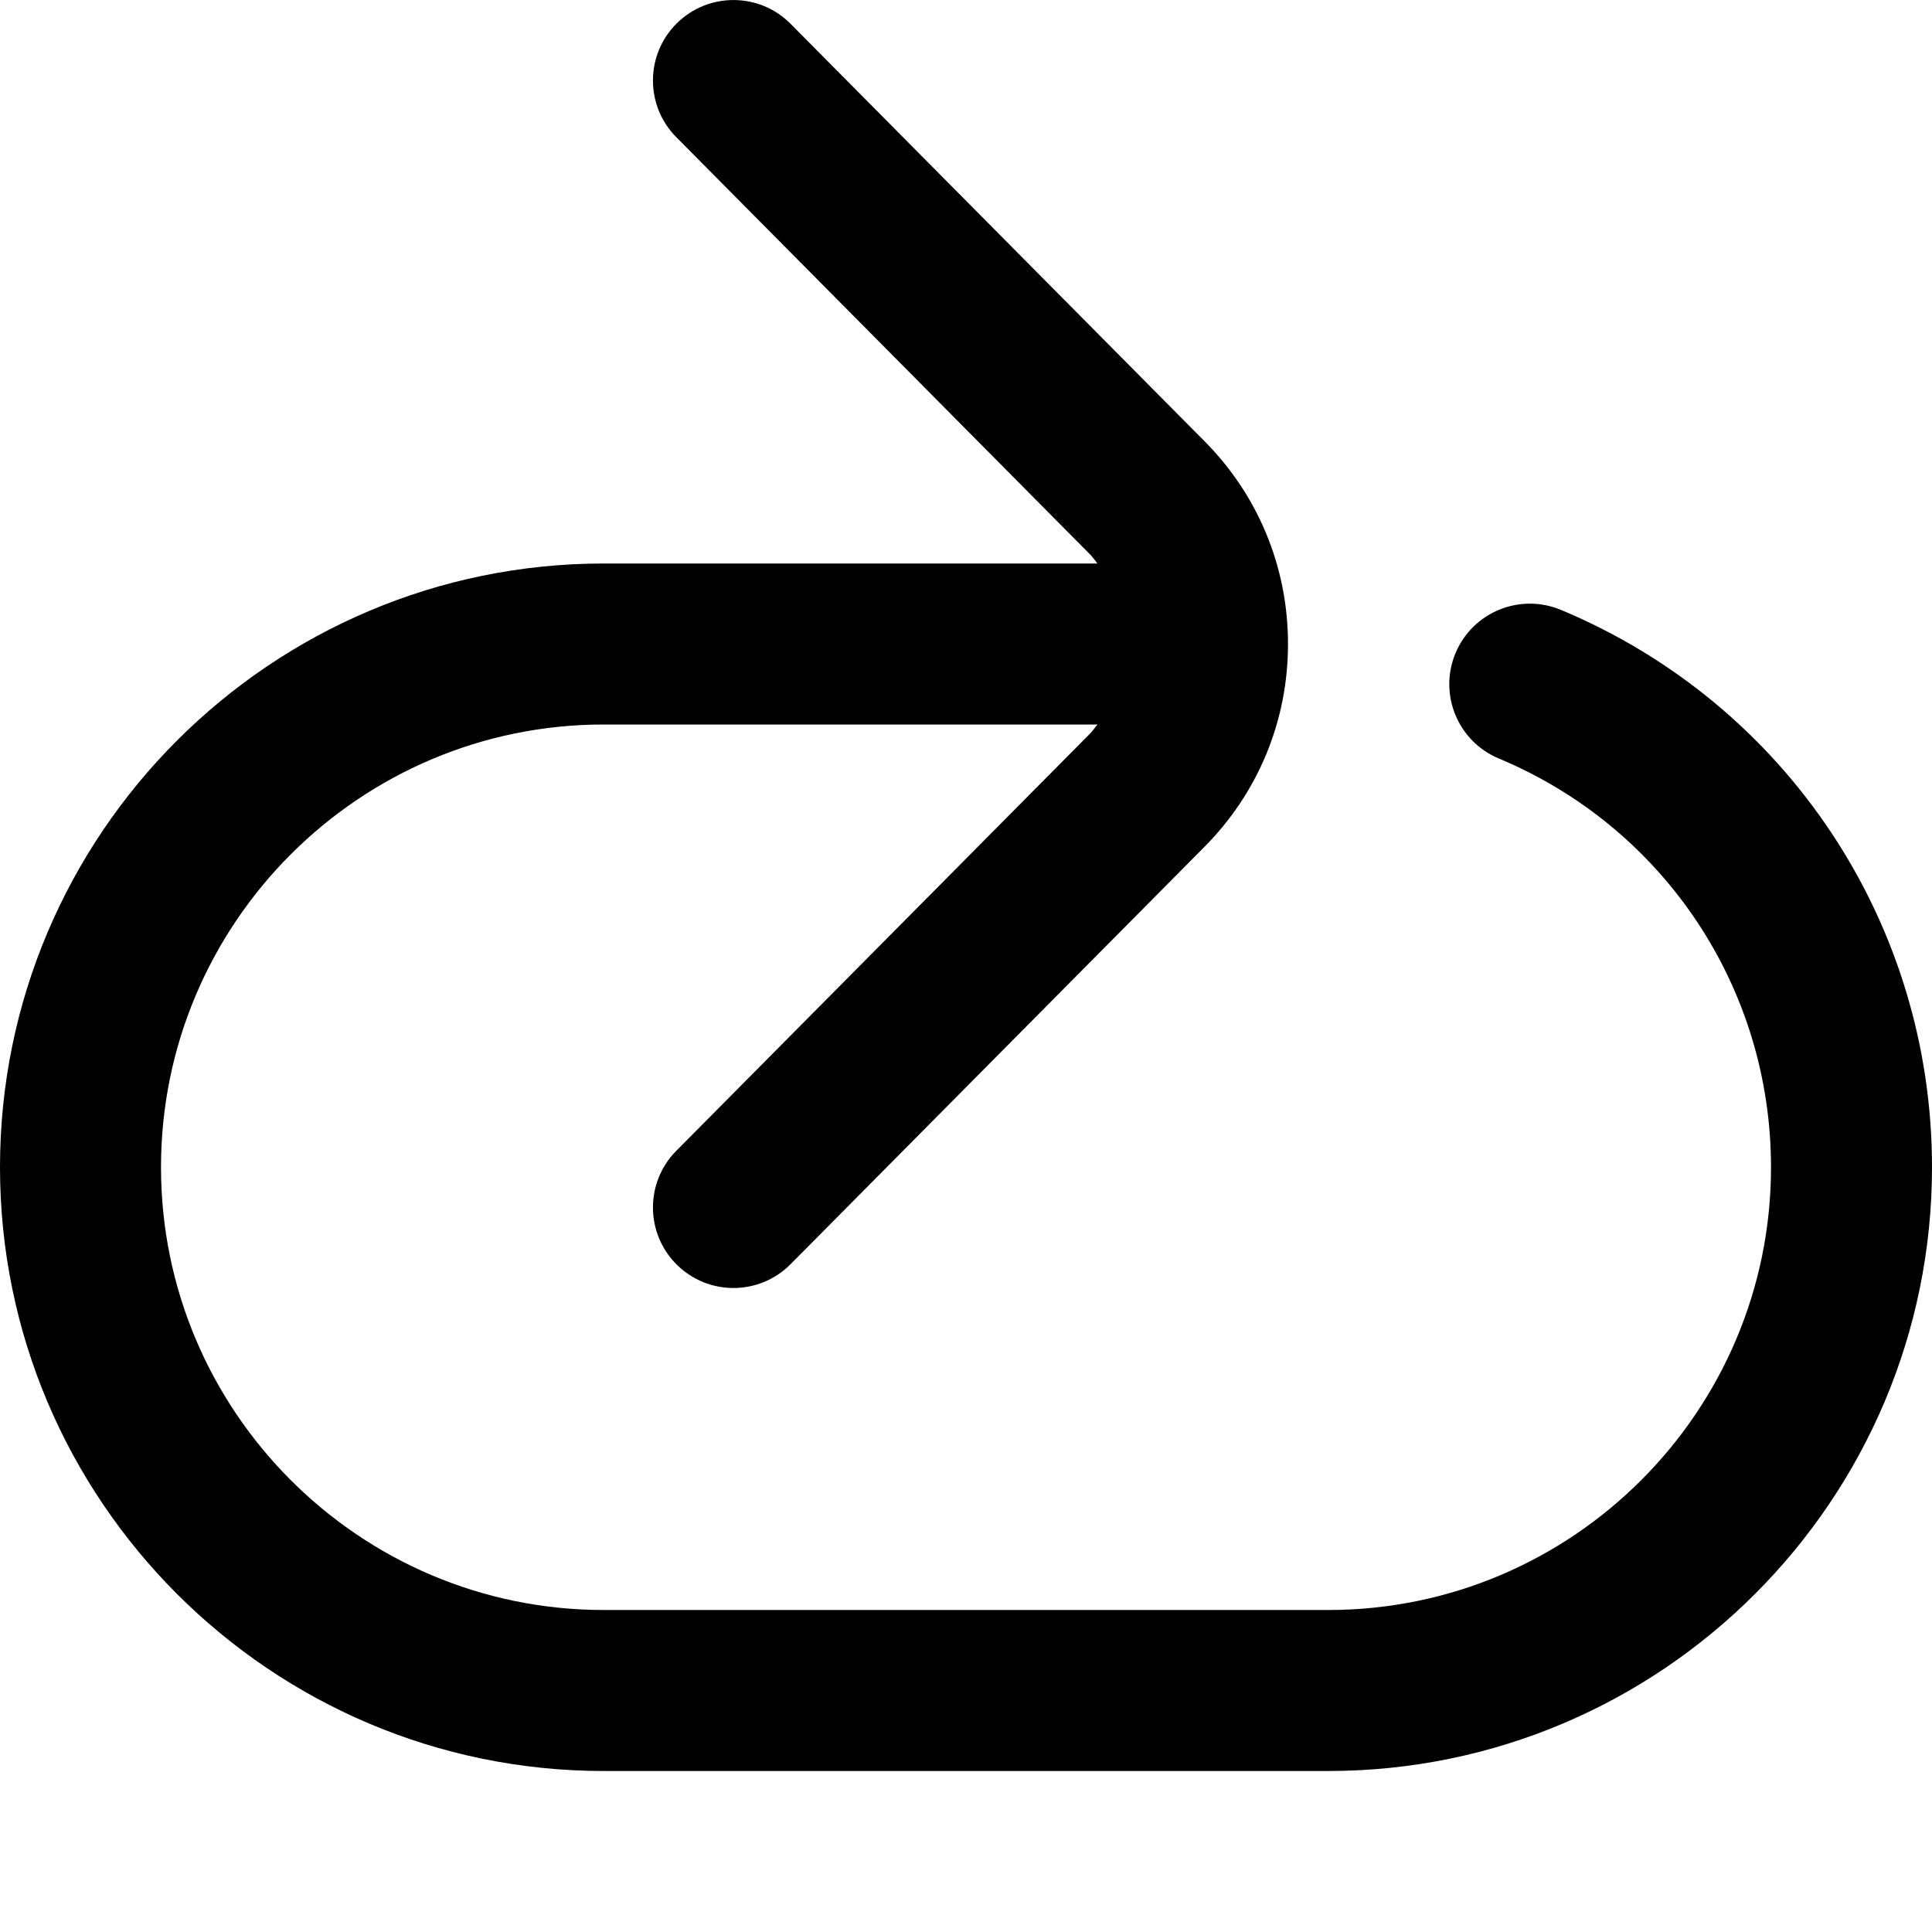 <?xml version="1.0" encoding="UTF-8"?>
<svg xmlns="http://www.w3.org/2000/svg" id="Layer_1" data-name="Layer 1" viewBox="0 0 24 24">
  <path d="m24,14.5c0,4.136-3.364,7.5-7.5,7.5H7.5c-4.136,0-7.5-3.364-7.5-7.5s3.364-7.5,7.5-7.5h6.133c-.032-.039-.059-.08-.095-.116L8.401,1.704c-.389-.392-.386-1.025.006-1.414.392-.388,1.026-.386,1.414.006l5.134,5.177c.673.673,1.045,1.571,1.045,2.527s-.372,1.854-1.048,2.53l-5.131,5.174c-.195.197-.453.296-.71.296-.254,0-.509-.097-.704-.29-.392-.389-.395-1.022-.006-1.414l5.134-5.177c.037-.037.065-.079.098-.119h-6.133c-3.033,0-5.5,2.467-5.5,5.5s2.467,5.5,5.5,5.5h9c3.033,0,5.5-2.467,5.5-5.5,0-2.227-1.327-4.22-3.382-5.078-.509-.213-.75-.799-.537-1.309.214-.509.797-.749,1.309-.537,2.801,1.17,4.61,3.888,4.61,6.923Z"/>
</svg>
